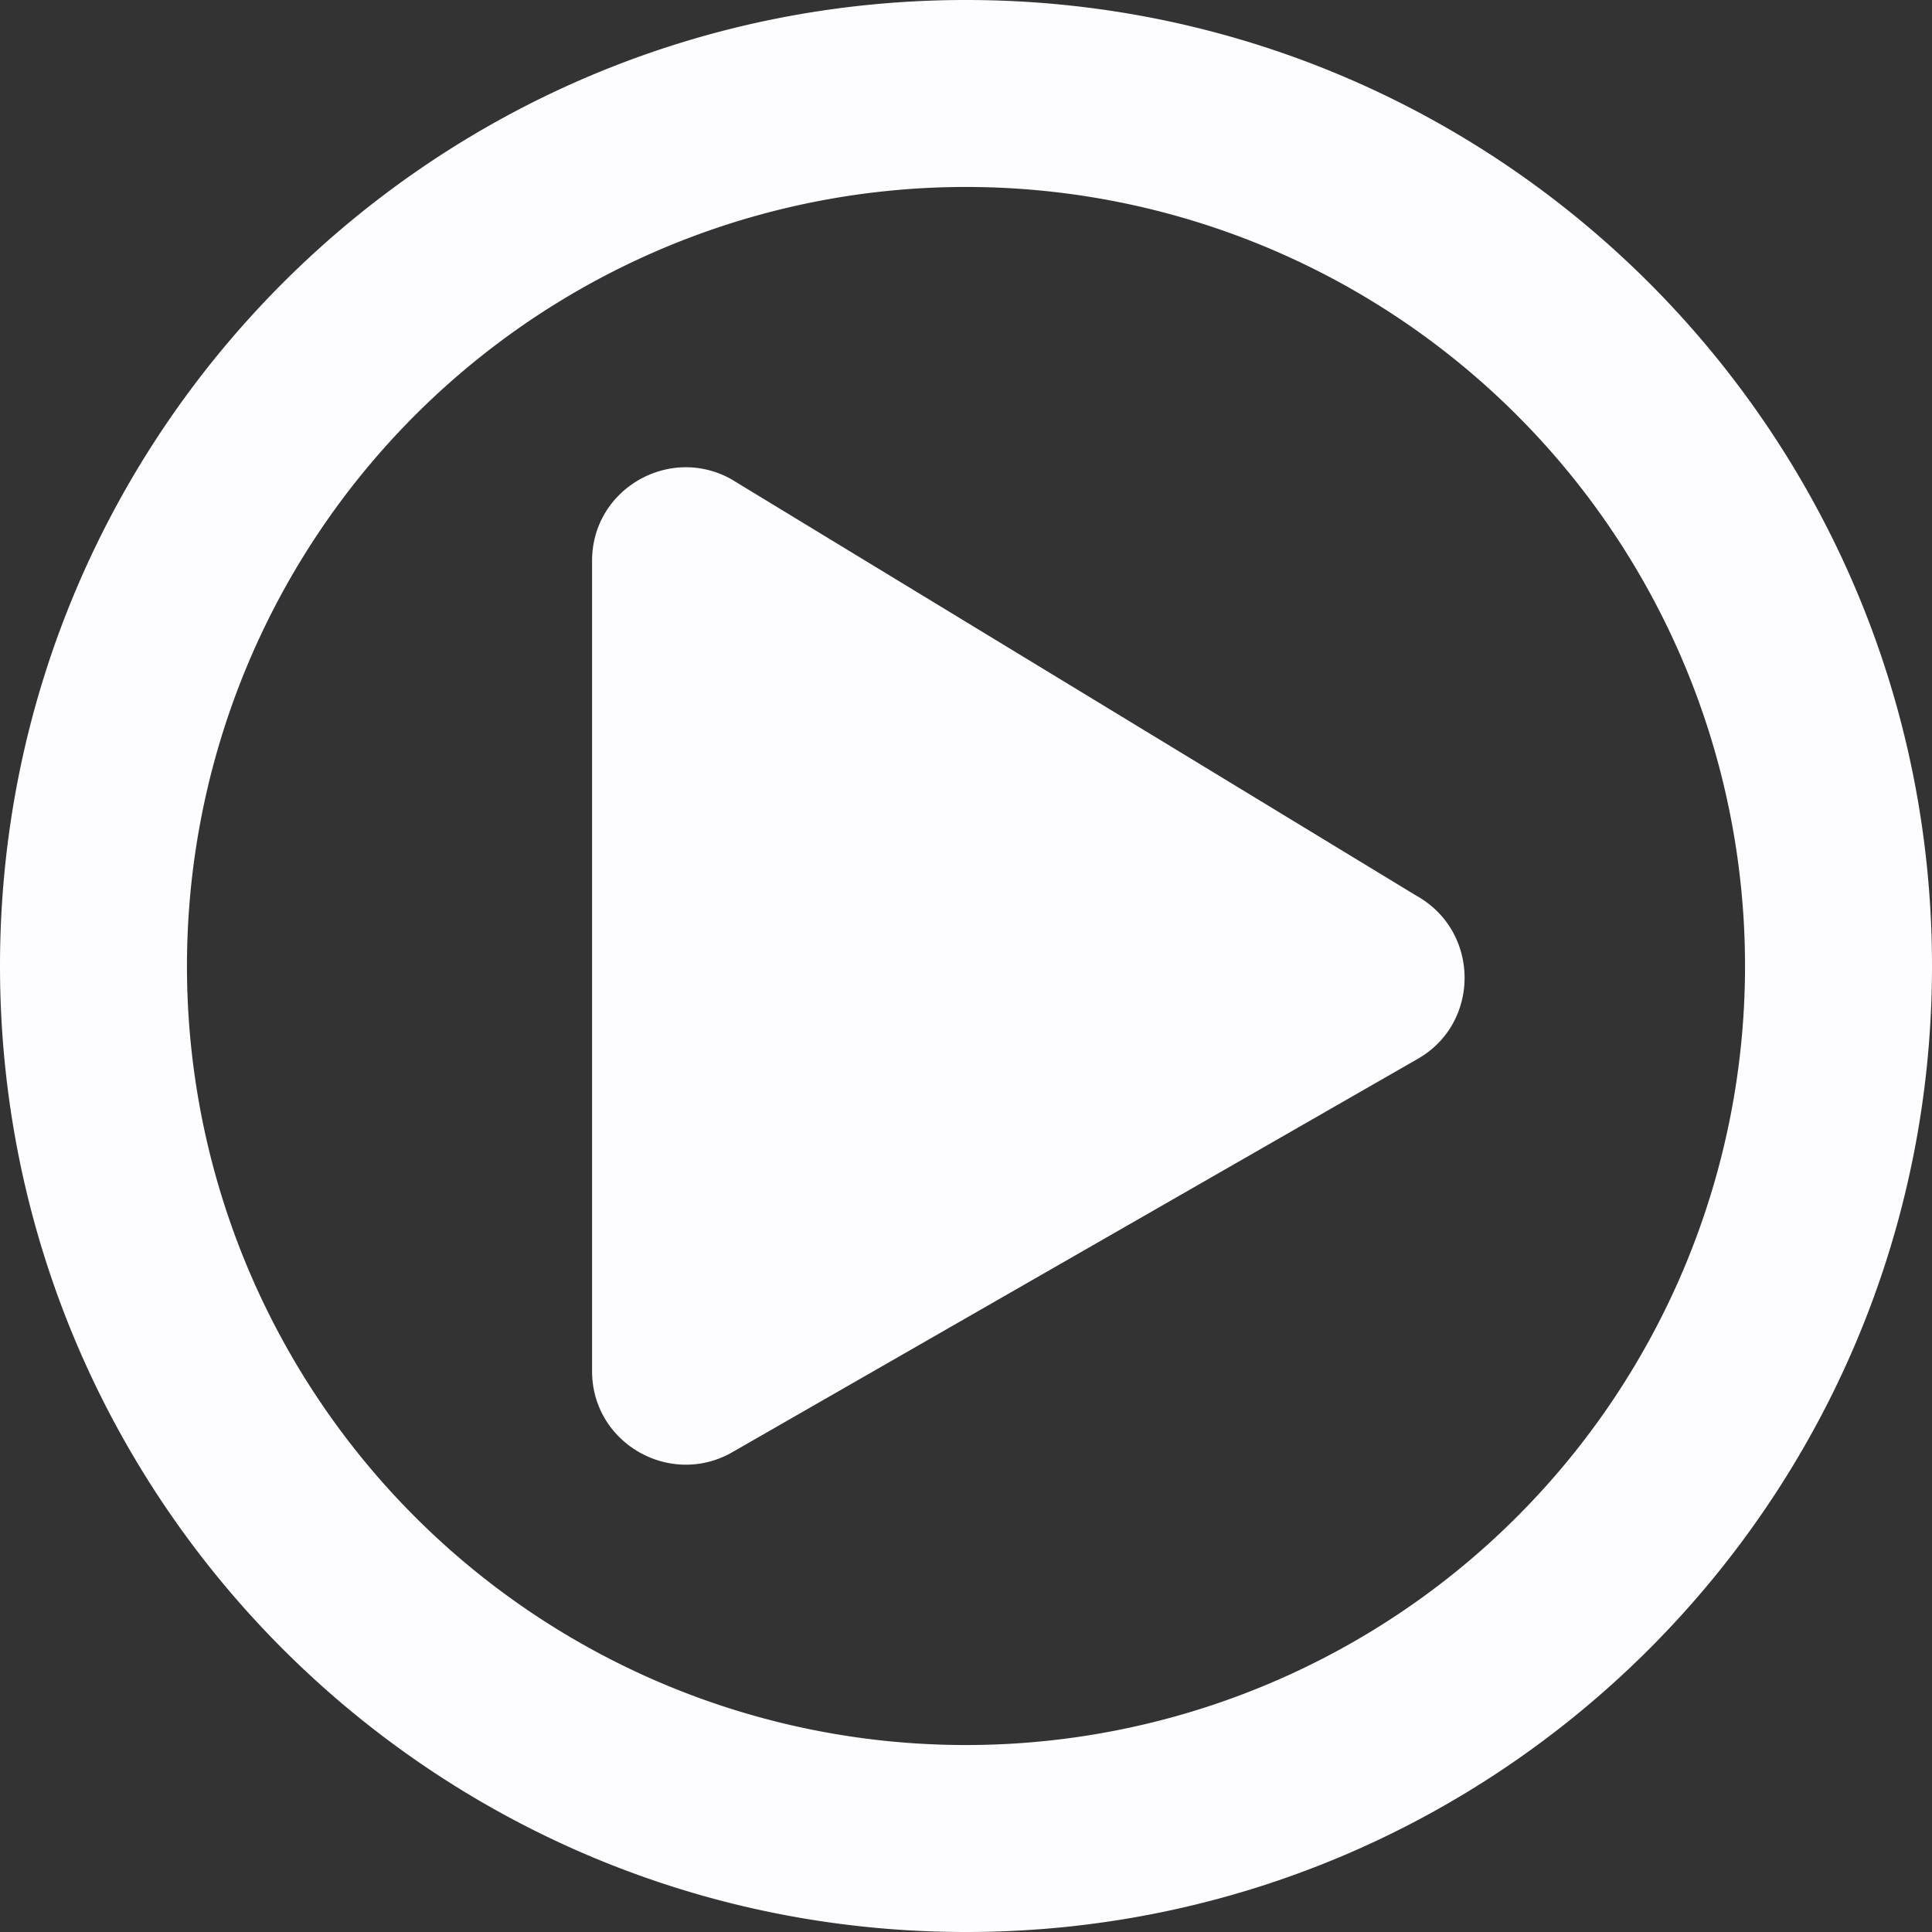 <svg id="Capa_1" data-name="Capa 1" xmlns="http://www.w3.org/2000/svg" viewBox="0 0 496 496"><rect x="0" y="0" width="496" height="496" fill="#333333" stroke="none"/><defs><style>.cls-1{fill:#fdfdff;}</style></defs><title>Sin título-1</title><path class="cls-1" d="M2184.79,722.38l-176-107c-15.8-8.8-35.7,2.5-35.7,21v208c0,18.4,19.8,29.8,35.7,21l176-101C2201.19,755.28,2201.19,731.58,2184.79,722.38Zm132.3,18c0-137-111-248-248-248s-248,111-248,248,111,248,248,248S2317.09,877.38,2317.09,740.38Zm-448,0a200,200,0,1,1,200,200A199.94,199.94,0,0,1,1869.09,740.38Z" transform="translate(-1821.09 -492.38)"/></svg>